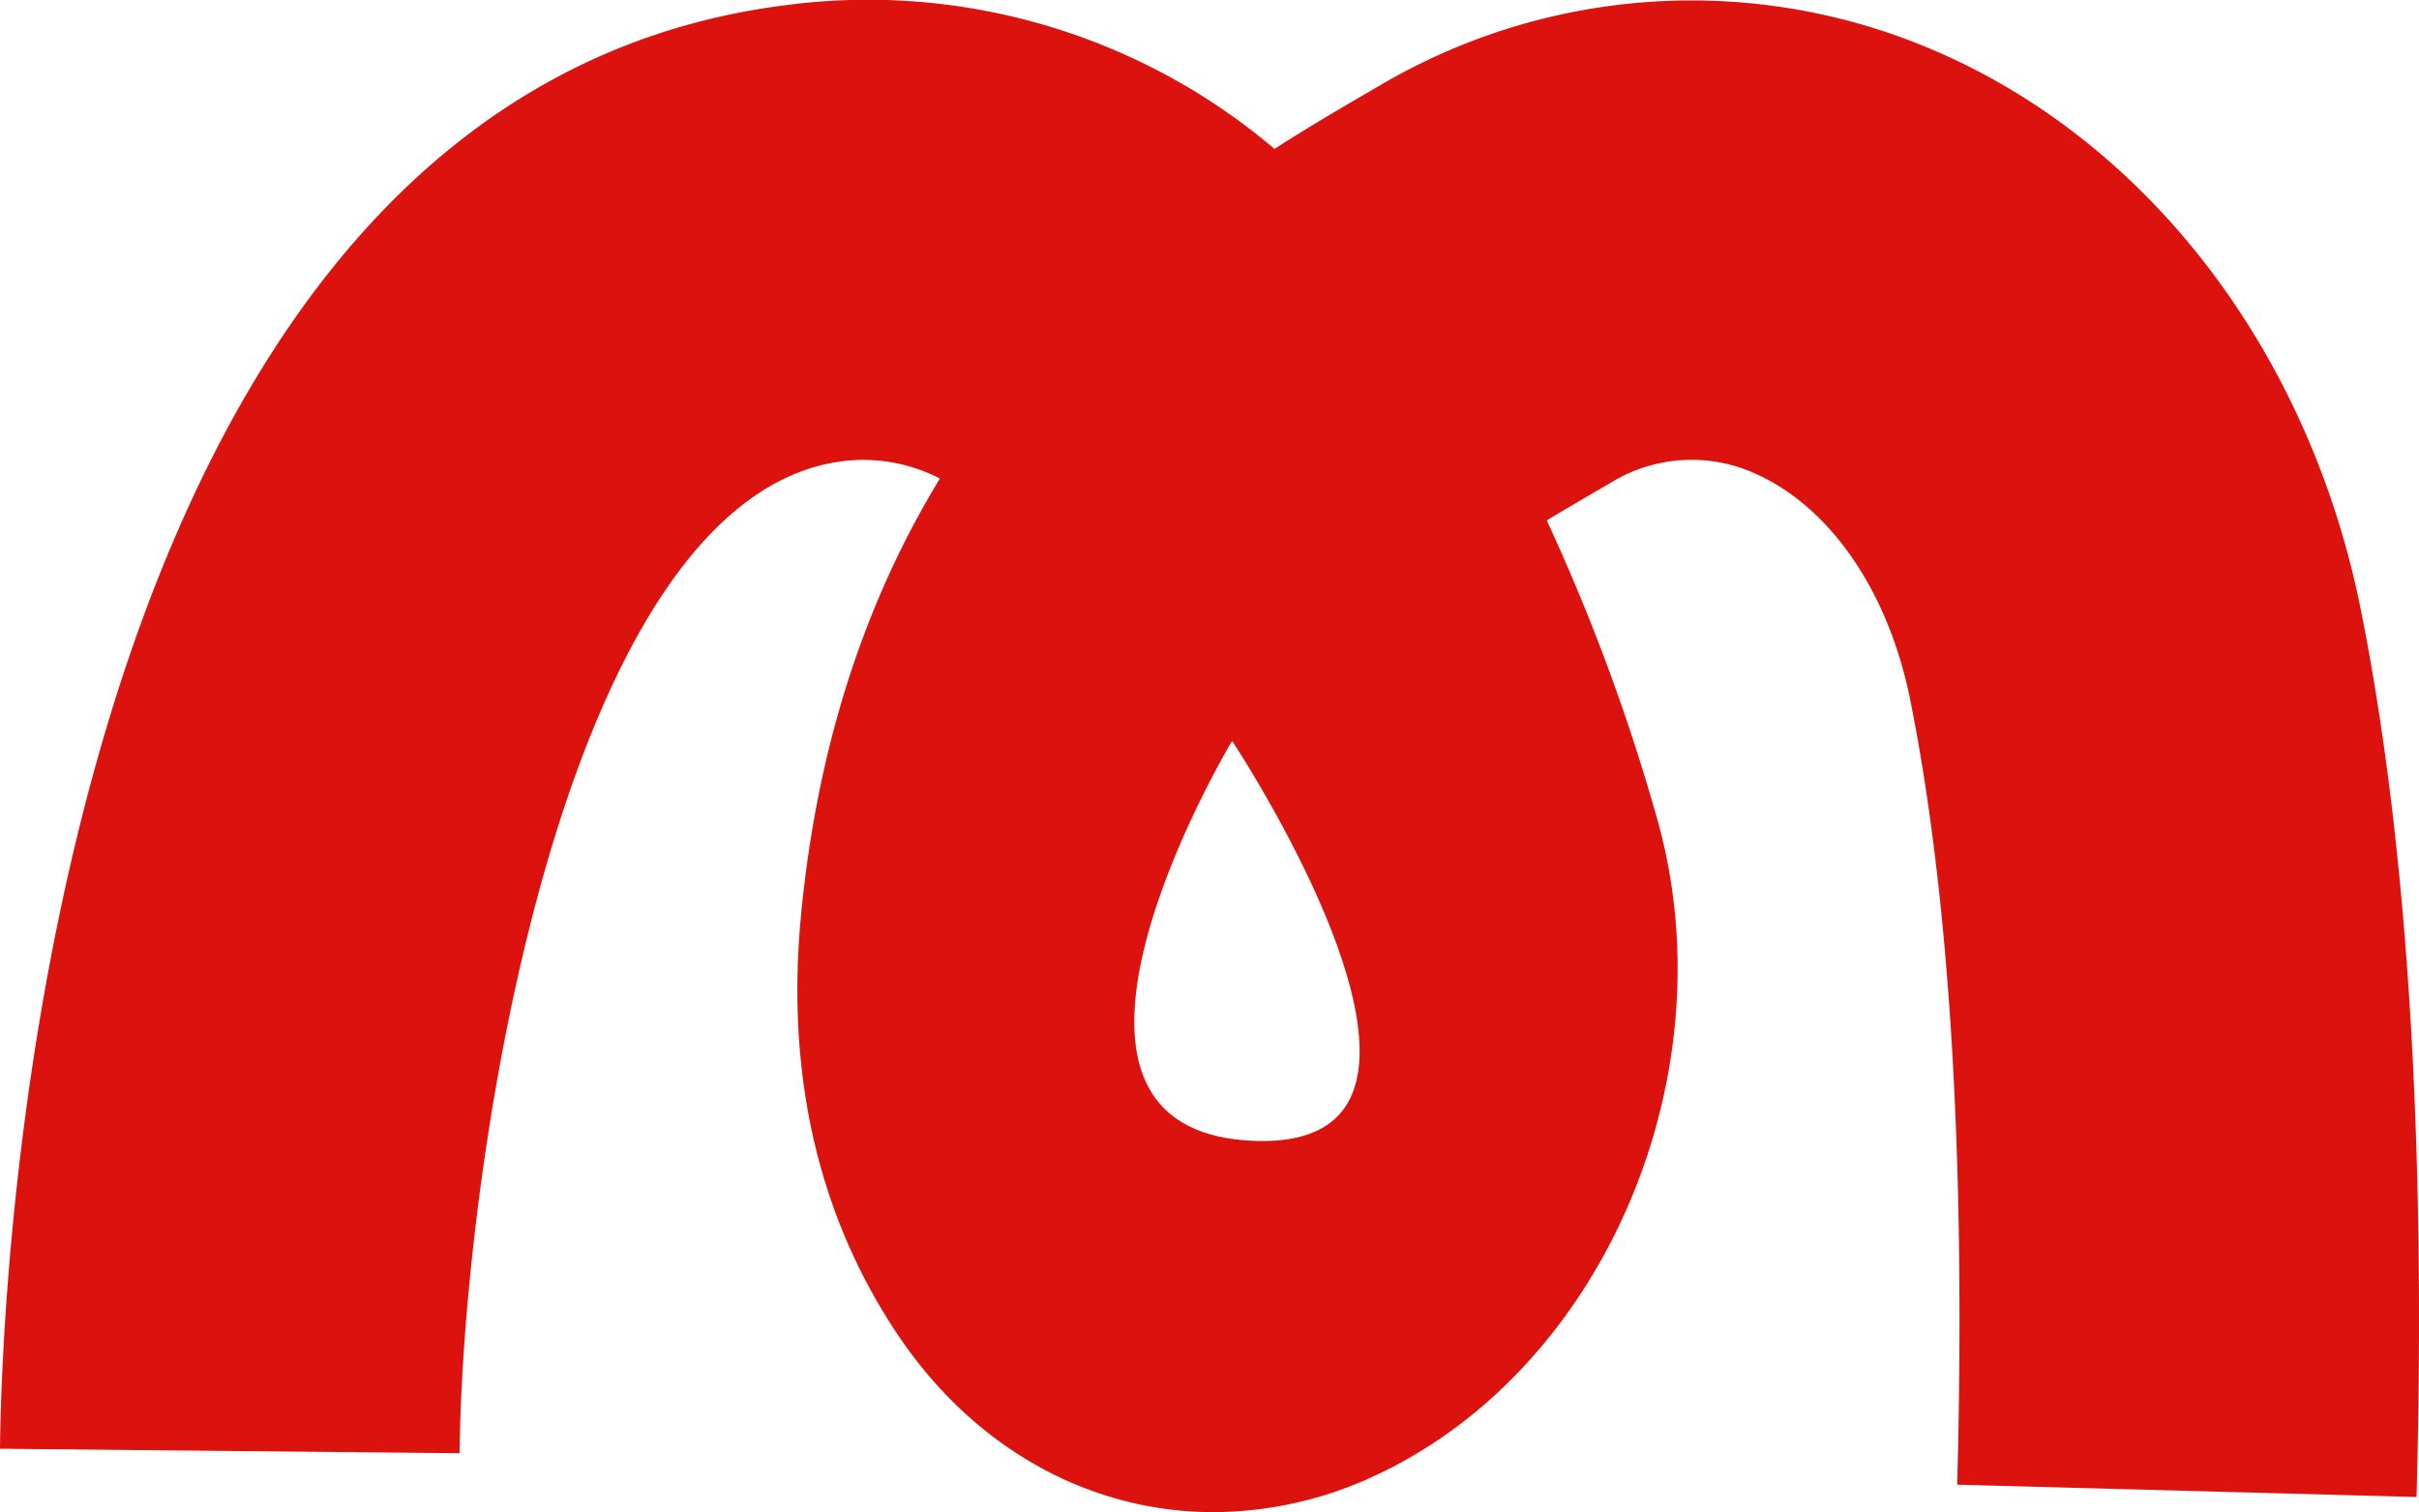 <svg xmlns="http://www.w3.org/2000/svg" xmlns:xlink="http://www.w3.org/1999/xlink" width="222.792" height="139.3" viewBox="0 0 222.792 139.3"><defs><clipPath id="clip-path"><rect id="Rectangle_15" data-name="Rectangle 15" width="222.792" height="139.3" fill="#dc120e"></rect></clipPath></defs><g id="Groupe_8" data-name="Groupe 8" clip-path="url(#clip-path)"><path id="Trac&#xE9;_41" data-name="Trac&#xE9; 41" d="M217.441,56.207c-4.652-23.281-18.952-42.379-38.256-51.1a56.535,56.535,0,0,0-52.193,2.821c-2.853,1.654-6.119,3.555-9.61,5.787A57.875,57.875,0,0,0,72.263.489C3.162,9.313.125,120.782,0,133.46l42.327.413c.311-27.261,9.642-88.124,35.29-91.39a15.422,15.422,0,0,1,8.949,1.6C80.24,54.46,75.416,67.5,73.794,84.1c-1.458,14.9,1.581,28.035,9.01,39.031,7.1,10.487,17.753,16.172,28.976,16.172a35.3,35.3,0,0,0,15.045-3.452c21.06-9.889,32.58-37.171,25.689-60.813a184.012,184.012,0,0,0-10.055-27.095c1.922-1.167,3.854-2.283,5.787-3.409a14.206,14.206,0,0,1,13.517-.859c6.891,3.121,12.193,10.9,14.178,20.833,3.668,18.332,5.115,42.647,4.318,72.263l42.306,1.136c.89-32.778-.836-60.263-5.124-81.7M115.326,105.091c-23.295-1.09-1.849-36.839-1.849-36.839s25.144,37.929,1.849,36.839" transform="translate(0 0)" fill="#dc120e"></path></g></svg>